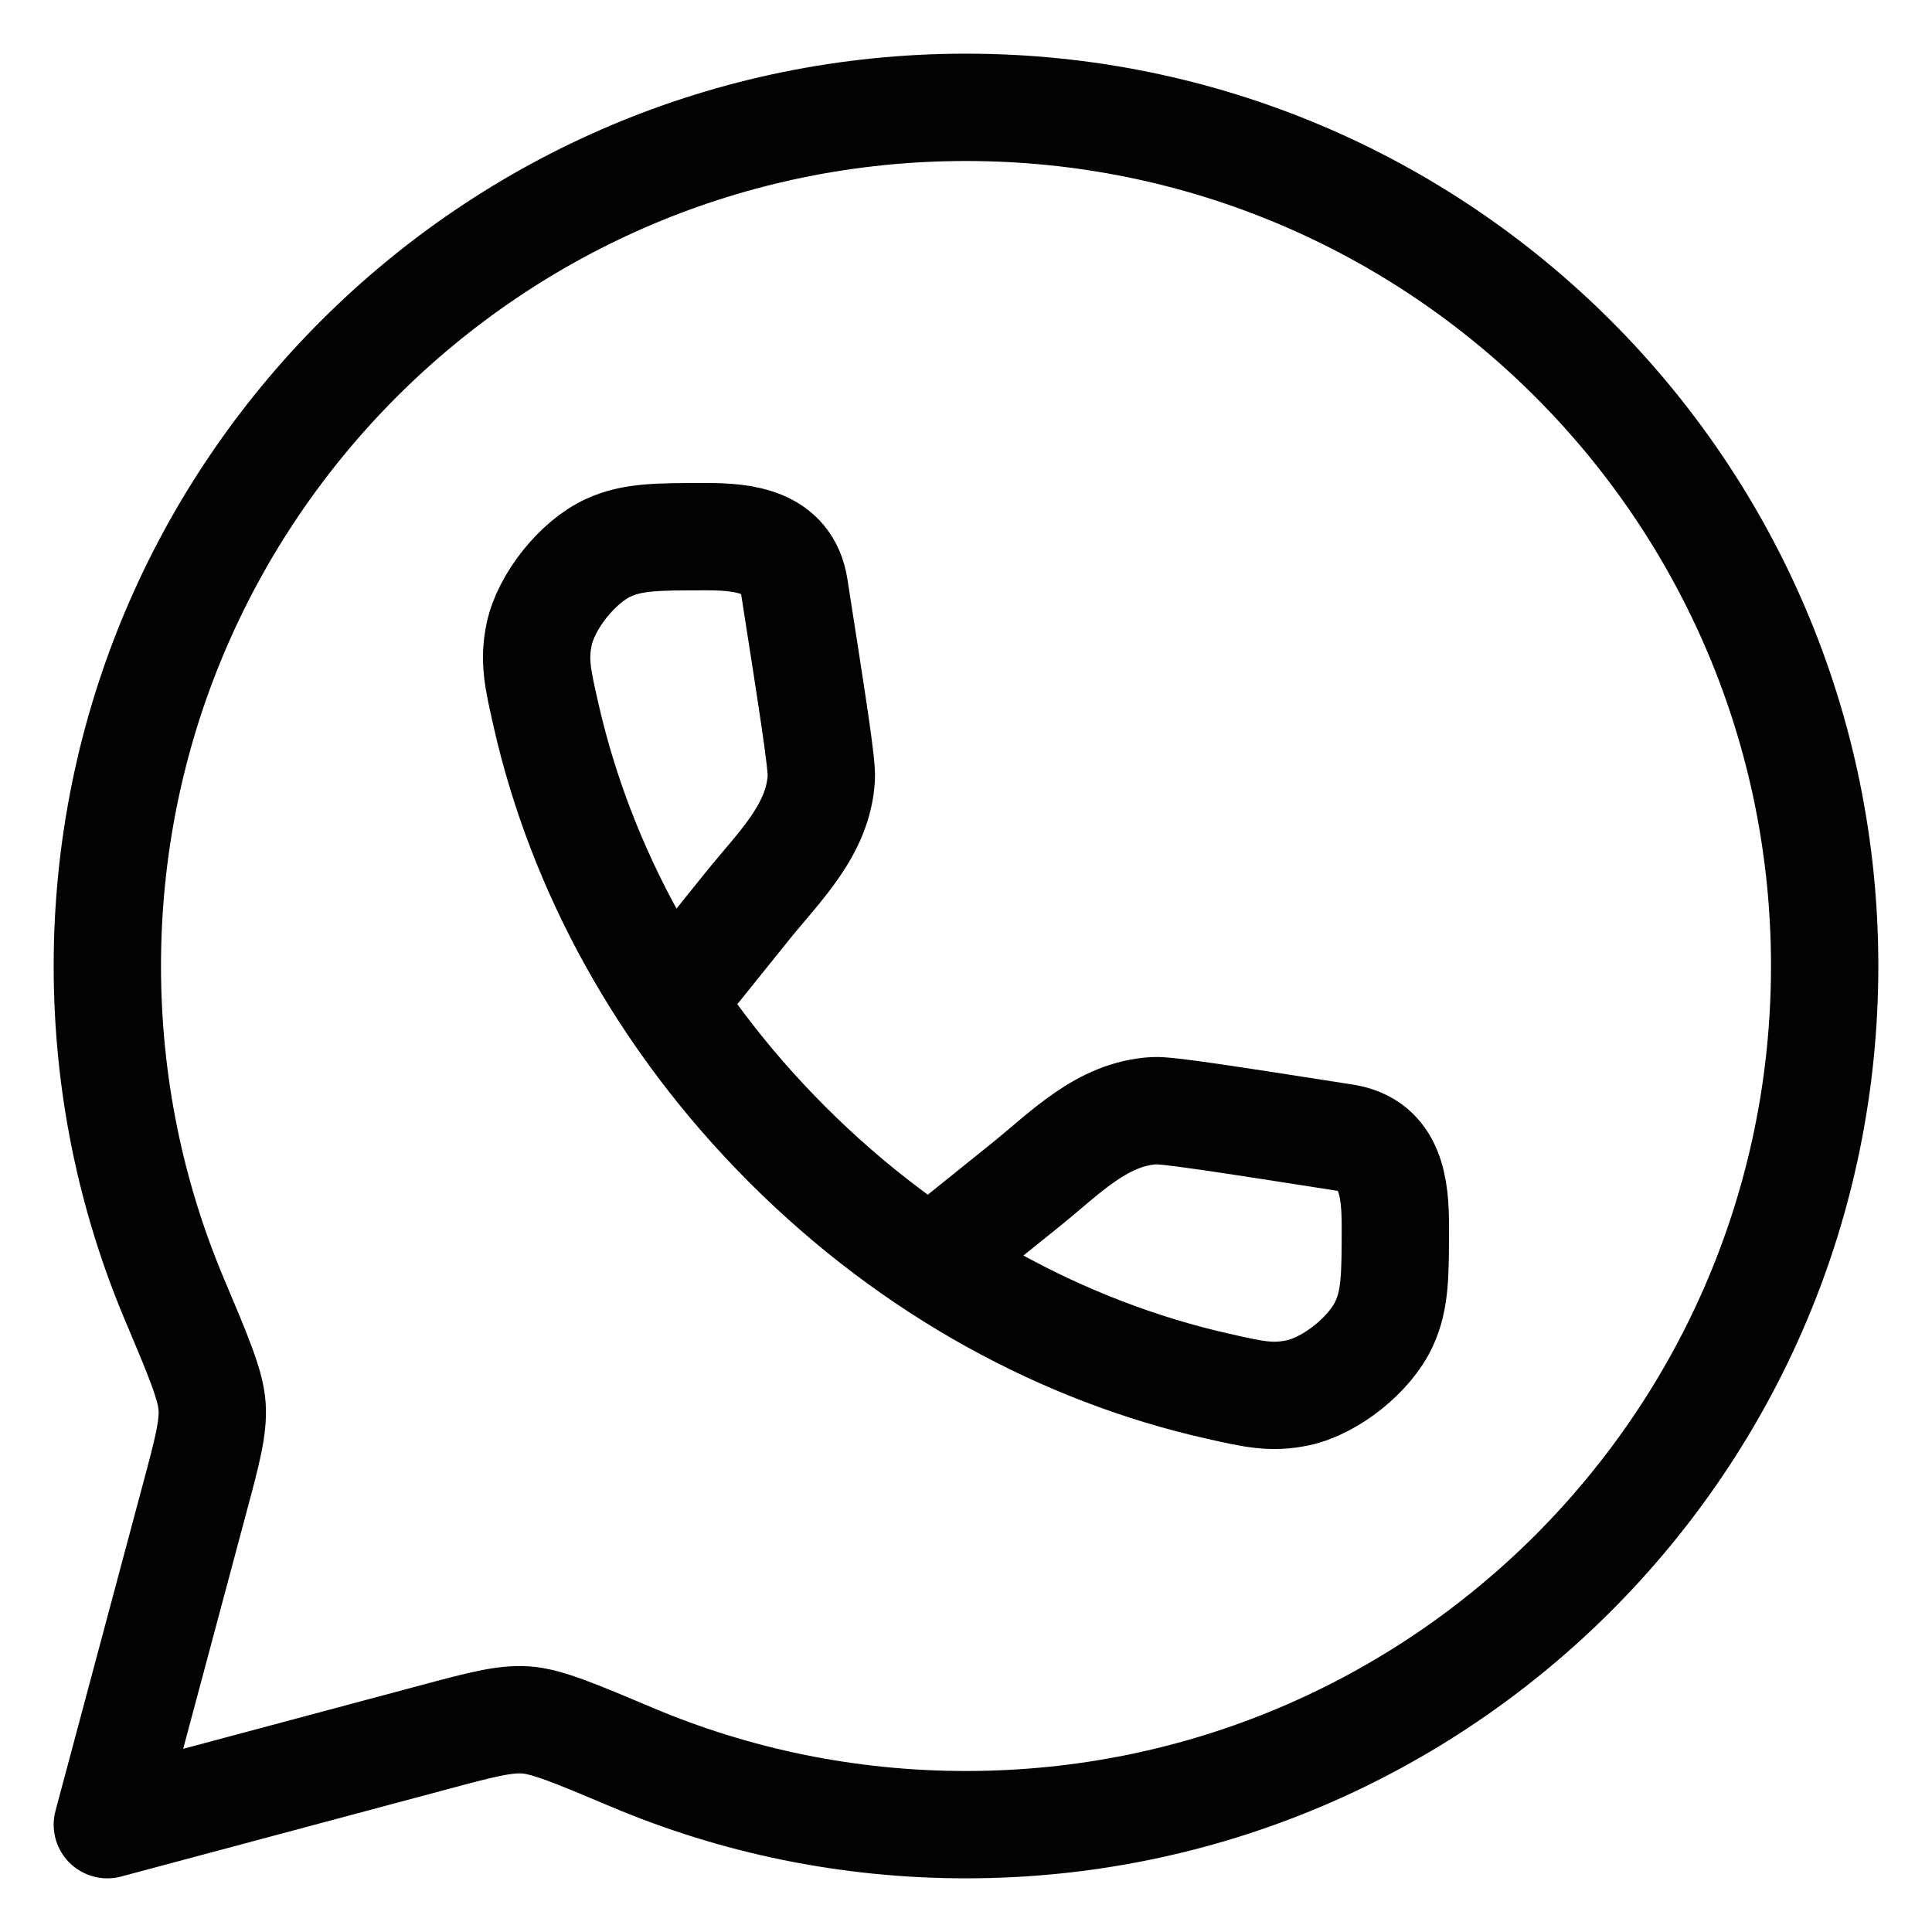 <svg xmlns="http://www.w3.org/2000/svg" width="18" height="18" viewBox="0 0 18 18" fill="none">
  <path d="M9 17C13.418 17 17 13.418 17 9C17 4.582 13.418 1 9 1C4.582 1 1 4.582 1 9C1 10.103 1.223 11.154 1.627 12.11C1.85 12.639 1.962 12.903 1.976 13.102C1.989 13.302 1.931 13.522 1.813 13.961L1 17L4.039 16.187C4.478 16.069 4.698 16.011 4.898 16.024C5.097 16.038 5.361 16.15 5.89 16.373C6.846 16.777 7.897 17 9 17Z" stroke="#010203" stroke-linejoin="round"/>
  <path d="M6.271 9.302L6.967 8.437C7.261 8.072 7.624 7.732 7.652 7.247C7.66 7.124 7.573 6.573 7.401 5.472C7.333 5.039 6.929 5 6.579 5C6.123 5 5.894 5 5.668 5.103C5.382 5.234 5.088 5.602 5.023 5.91C4.972 6.154 5.01 6.322 5.086 6.657C5.408 8.084 6.164 9.493 7.336 10.664C8.507 11.836 9.916 12.592 11.343 12.914C11.678 12.99 11.846 13.028 12.09 12.977C12.398 12.912 12.766 12.618 12.896 12.332C13 12.106 13 11.877 13 11.421C13 11.071 12.961 10.667 12.528 10.599C11.427 10.427 10.876 10.341 10.753 10.348C10.268 10.376 9.928 10.739 9.563 11.033L8.698 11.729" stroke="#010203"/>
</svg>